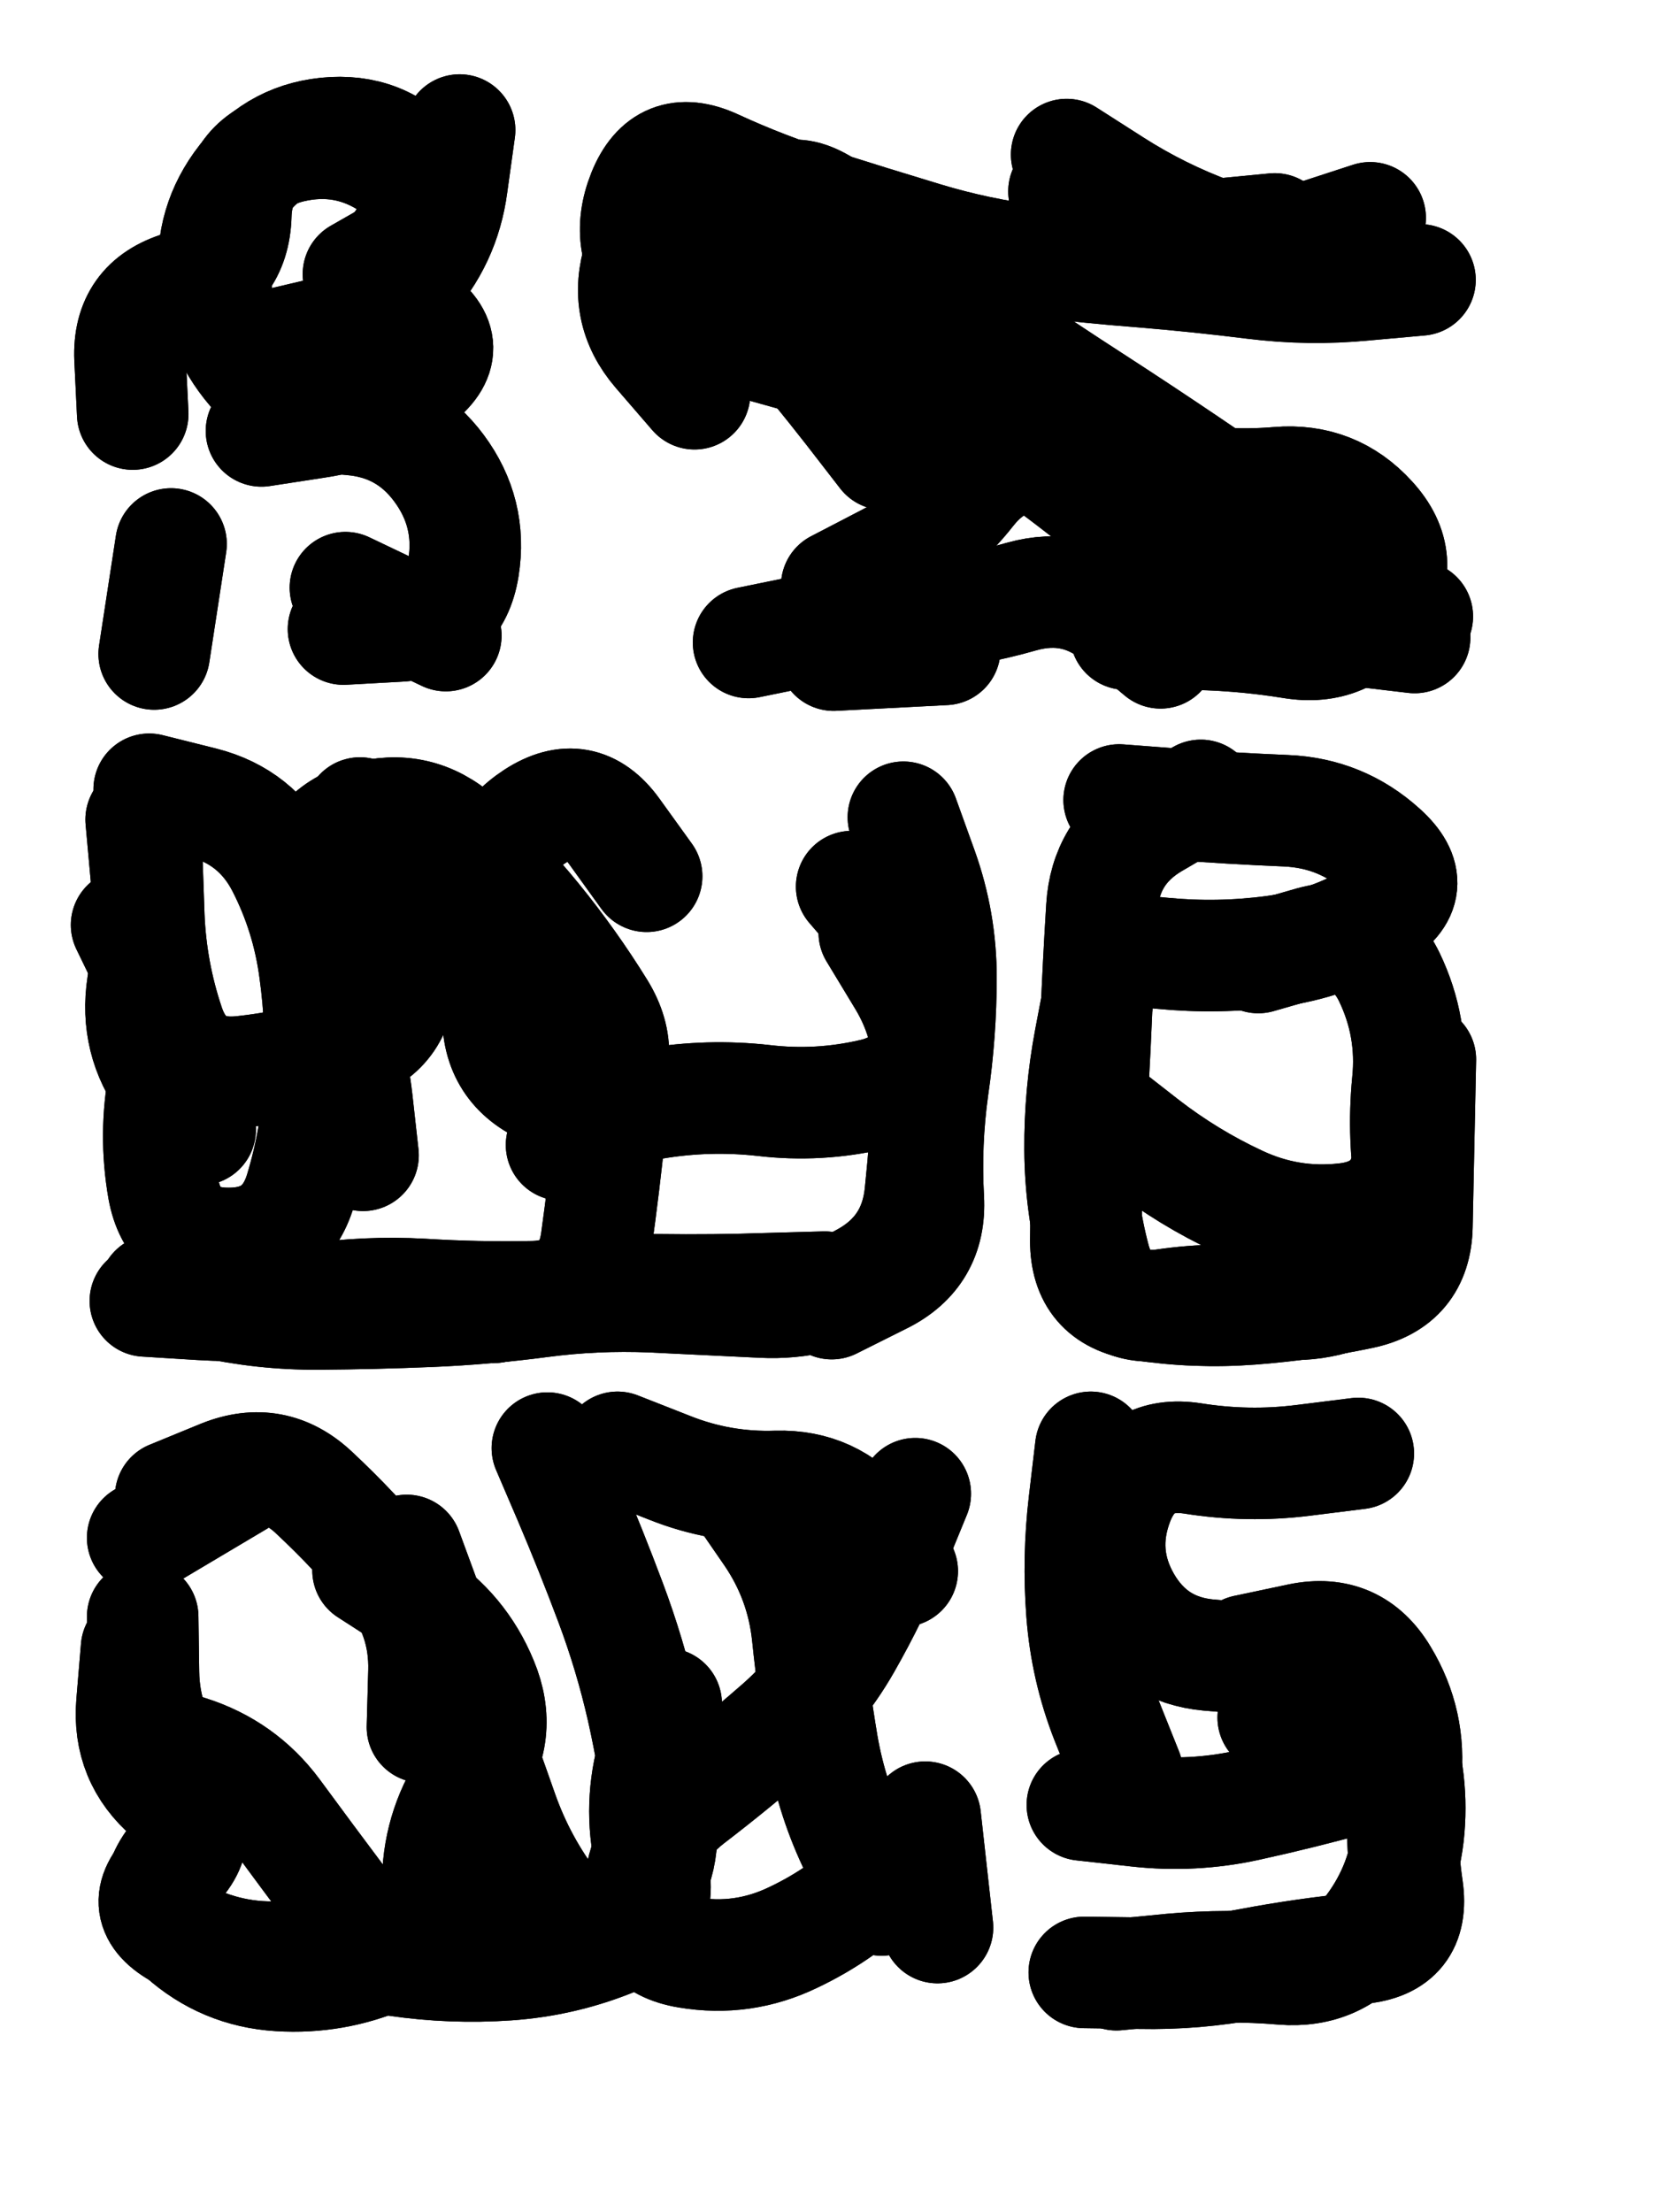 <svg xmlns="http://www.w3.org/2000/svg" viewBox="0 0 4329 5772"><title>Infinite Scribble #2176</title><defs><filter id="piece_2176_3_4_filter" x="-100" y="-100" width="4529" height="5972" filterUnits="userSpaceOnUse"><feGaussianBlur in="SourceGraphic" result="lineShape_1" stdDeviation="14550e-3"/><feColorMatrix in="lineShape_1" result="lineShape" type="matrix" values="1 0 0 0 0  0 1 0 0 0  0 0 1 0 0  0 0 0 17460e-3 -8730e-3"/><feGaussianBlur in="lineShape" result="shrank_blurred" stdDeviation="17275e-3"/><feColorMatrix in="shrank_blurred" result="shrank" type="matrix" values="1 0 0 0 0 0 1 0 0 0 0 0 1 0 0 0 0 0 18095e-3 -13095e-3"/><feColorMatrix in="lineShape" result="border_filled" type="matrix" values="0.6 0 0 0 -0.4  0 0.6 0 0 -0.4  0 0 0.6 0 -0.4  0 0 0 1 0"/><feComposite in="border_filled" in2="shrank" result="border" operator="out"/><feOffset in="lineShape" result="shapes_linestyle_bottom3" dx="-69840e-3" dy="-69840e-3"/><feOffset in="lineShape" result="shapes_linestyle_bottom2" dx="-46560e-3" dy="-46560e-3"/><feOffset in="lineShape" result="shapes_linestyle_bottom1" dx="-23280e-3" dy="-23280e-3"/><feMerge result="shapes_linestyle_bottom"><feMergeNode in="shapes_linestyle_bottom3"/><feMergeNode in="shapes_linestyle_bottom2"/><feMergeNode in="shapes_linestyle_bottom1"/></feMerge><feGaussianBlur in="shapes_linestyle_bottom" result="shapes_linestyle_bottomcontent_blurred" stdDeviation="17275e-3"/><feColorMatrix in="shapes_linestyle_bottomcontent_blurred" result="shapes_linestyle_bottomcontent" type="matrix" values="1 0 0 0 0 0 1 0 0 0 0 0 1 0 0 0 0 0 18095e-3 -13095e-3"/><feColorMatrix in="shapes_linestyle_bottomcontent" result="shapes_linestyle_bottomdark" type="matrix" values="0.6 0 0 0 -0.1  0 0.6 0 0 -0.1  0 0 0.6 0 -0.1  0 0 0 1 0"/><feColorMatrix in="shapes_linestyle_bottom" result="shapes_linestyle_bottomborderblack" type="matrix" values="0.6 0 0 0 -0.4  0 0.6 0 0 -0.4  0 0 0.6 0 -0.4  0 0 0 1 0"/><feGaussianBlur in="lineShape" result="shapes_linestyle_frontshrank_blurred" stdDeviation="17275e-3"/><feColorMatrix in="shapes_linestyle_frontshrank_blurred" result="shapes_linestyle_frontshrank" type="matrix" values="1 0 0 0 0 0 1 0 0 0 0 0 1 0 0 0 0 0 18095e-3 -13095e-3"/><feMerge result="shapes_linestyle"><feMergeNode in="shapes_linestyle_bottomborderblack"/><feMergeNode in="shapes_linestyle_bottomdark"/><feMergeNode in="shapes_linestyle_frontshrank"/></feMerge><feComposite in="shapes_linestyle" in2="shrank" result="shapes_linestyle_cropped" operator="over"/><feComposite in="border" in2="shapes_linestyle_cropped" result="shapes" operator="over"/></filter><filter id="piece_2176_3_4_shadow" x="-100" y="-100" width="4529" height="5972" filterUnits="userSpaceOnUse"><feColorMatrix in="SourceGraphic" result="result_blackened" type="matrix" values="0 0 0 0 0  0 0 0 0 0  0 0 0 0 0  0 0 0 0.8 0"/><feGaussianBlur in="result_blackened" result="result_blurred" stdDeviation="87300e-3"/><feComposite in="SourceGraphic" in2="result_blurred" result="result" operator="over"/></filter><filter id="piece_2176_3_4_overall" x="-100" y="-100" width="4529" height="5972" filterUnits="userSpaceOnUse"><feTurbulence result="background_back_bumps" type="fractalNoise" baseFrequency="20e-3" numOctaves="3"/><feDiffuseLighting in="background_back_bumps" result="background_back" surfaceScale="1" diffuseConstant="2" lighting-color="#555"><feDistantLight azimuth="225" elevation="20"/></feDiffuseLighting><feColorMatrix in="background_back" result="background_backdarkened" type="matrix" values="0.4 0 0 0 0  0 0.4 0 0 0  0 0 0.4 0 0  0 0 0 1 0"/><feMorphology in="SourceGraphic" result="background_glow_1_thicken" operator="dilate" radius="24500e-3"/><feColorMatrix in="background_glow_1_thicken" result="background_glow_1_thicken_colored" type="matrix" values="0 0 0 0 0  0 0 0 0 0  0 0 0 0 0  0 0 0 1 0"/><feGaussianBlur in="background_glow_1_thicken_colored" result="background_glow_1" stdDeviation="73500e-3"/><feMorphology in="SourceGraphic" result="background_glow_2_thicken" operator="dilate" radius="245000e-3"/><feColorMatrix in="background_glow_2_thicken" result="background_glow_2_thicken_colored" type="matrix" values="1.3 0 0 0 0  0 1.3 0 0 0  0 0 1.3 0 0  0 0 0 0.2 0"/><feGaussianBlur in="background_glow_2_thicken_colored" result="background_glow_2" stdDeviation="1225000e-3"/><feComposite in="background_glow_1" in2="background_glow_2" result="background_glow" operator="over"/><feBlend in="background_glow" in2="background_backdarkened" result="background" mode="normal"/></filter><clipPath id="piece_2176_3_4_clip"><rect x="0" y="0" width="4329" height="5772"/></clipPath><g id="layer_3" filter="url(#piece_2176_3_4_filter)" stroke-width="291" stroke-linecap="round" fill="none"><path d="M 822 1264 Q 822 1264 965 1242 Q 1109 1221 1224 1133 Q 1340 1046 1221 963 Q 1103 880 1192 766 Q 1282 652 1162 571 Q 1042 490 900 523 Q 759 556 755 701 Q 751 846 612 888 Q 473 930 479 1075 L 486 1220" stroke="hsl(37,100%,58%)"/><path d="M 3838 1748 Q 3838 1748 3715 1671 Q 3592 1594 3473 1510 Q 3355 1427 3235 1346 Q 3115 1265 2993 1186 Q 2872 1108 2752 1026 Q 2633 945 2524 850 Q 2415 755 2292 677 Q 2170 600 2125 738 Q 2081 876 2175 986 Q 2269 1096 2358 1210 L 2447 1325 M 2093 1816 Q 2093 1816 2235 1787 Q 2377 1758 2522 1747 Q 2667 1736 2806 1696 Q 2946 1657 3057 1750 L 3168 1843 M 3715 708 Q 3715 708 3577 753 Q 3439 799 3303 749 Q 3167 699 3045 621 L 2923 543" stroke="hsl(56,100%,50%)"/><path d="M 2421 2573 Q 2421 2573 2496 2697 Q 2571 2821 2563 2966 Q 2556 3111 2541 3255 Q 2526 3400 2400 3472 Q 2274 3544 2129 3537 Q 1984 3530 1839 3523 Q 1694 3517 1550 3536 Q 1406 3555 1261 3561 Q 1116 3567 971 3568 Q 826 3569 684 3537 L 543 3506 M 662 3087 Q 662 3087 576 2970 Q 490 2854 512 2710 Q 534 2567 521 2422 L 508 2278 M 1087 3154 Q 1087 3154 1071 3010 Q 1055 2866 993 2735 Q 932 2604 941 2459 Q 950 2314 1089 2273 Q 1229 2233 1337 2329 Q 1446 2425 1537 2537 Q 1629 2650 1705 2773 Q 1781 2897 1693 3012 L 1605 3127" stroke="hsl(18,100%,59%)"/><path d="M 3029 2613 Q 3029 2613 3173 2627 Q 3318 2641 3462 2622 Q 3606 2603 3730 2529 Q 3855 2455 3747 2358 Q 3640 2261 3495 2255 Q 3350 2249 3205 2238 L 3060 2227 M 3012 3035 Q 3012 3035 3126 3124 Q 3241 3213 3372 3274 Q 3504 3336 3648 3320 Q 3793 3305 3816 3162 L 3840 3019" stroke="hsl(37,100%,54%)"/><path d="M 1201 4185 Q 1201 4185 1251 4321 Q 1302 4457 1352 4593 Q 1402 4729 1450 4866 Q 1498 5003 1586 5117 Q 1675 5232 1777 5130 Q 1880 5028 1864 4884 Q 1848 4740 1816 4598 Q 1784 4457 1733 4321 Q 1682 4185 1625 4051 L 1568 3918 M 494 4665 Q 494 4665 632 4709 Q 771 4753 857 4869 Q 943 4986 1030 5102 L 1117 5218 M 512 4152 L 761 4004 M 2440 5097 Q 2440 5097 2375 4967 Q 2311 4837 2286 4694 Q 2262 4551 2247 4406 Q 2232 4262 2150 4142 L 2068 4023" stroke="hsl(333,100%,55%)"/><path d="M 3462 4621 Q 3462 4621 3593 4558 Q 3724 4496 3776 4631 Q 3828 4767 3816 4911 Q 3804 5056 3717 5172 Q 3631 5289 3486 5277 Q 3342 5265 3197 5278 L 3053 5292 M 3081 4763 Q 3081 4763 3027 4628 Q 2974 4493 2963 4348 Q 2952 4204 2969 4060 L 2986 3916" stroke="hsl(12,100%,55%)"/></g><g id="layer_2" filter="url(#piece_2176_3_4_filter)" stroke-width="291" stroke-linecap="round" fill="none"><path d="M 822 1047 Q 822 1047 963 1014 Q 1105 981 1202 874 Q 1300 767 1319 623 L 1339 479 M 1041 1673 L 1303 1798 M 586 1559 L 542 1846" stroke="hsl(56,100%,61%)"/><path d="M 3845 870 Q 3845 870 3700 883 Q 3556 897 3412 879 Q 3268 861 3123 849 Q 2979 838 2835 820 Q 2691 802 2552 760 Q 2413 718 2274 674 Q 2136 631 2004 570 Q 1872 510 1818 644 Q 1764 779 1859 887 Q 1955 996 2095 1034 L 2235 1073 M 2323 1668 Q 2323 1668 2452 1601 Q 2581 1535 2670 1421 Q 2760 1307 2903 1332 Q 3046 1357 3188 1384 Q 3331 1411 3475 1399 Q 3620 1387 3717 1494 Q 3815 1601 3734 1721 Q 3653 1841 3510 1817 Q 3367 1794 3222 1794 L 3077 1794" stroke="hsl(97,100%,55%)"/><path d="M 470 2553 Q 470 2553 533 2683 Q 596 2814 568 2956 Q 541 3099 566 3242 Q 592 3385 737 3384 Q 882 3384 924 3245 Q 966 3106 973 2961 Q 981 2816 961 2672 Q 942 2528 876 2399 Q 810 2270 669 2234 L 529 2199 M 2292 3498 Q 2292 3498 2147 3502 Q 2002 3507 1857 3505 Q 1712 3503 1569 3527 L 1426 3551 M 2362 2453 Q 2362 2453 2456 2562 Q 2551 2672 2555 2817 Q 2559 2962 2417 2995 Q 2276 3028 2132 3011 Q 1988 2995 1845 3019 Q 1702 3043 1569 2985 Q 1436 2928 1439 2783 Q 1443 2638 1428 2493 Q 1414 2349 1535 2270 Q 1657 2191 1742 2308 L 1827 2426" stroke="hsl(37,100%,65%)"/><path d="M 3423 2638 Q 3423 2638 3562 2598 Q 3702 2559 3765 2689 Q 3828 2820 3813 2964 Q 3799 3109 3824 3252 Q 3849 3395 3729 3476 Q 3609 3557 3465 3540 Q 3321 3523 3177 3544 Q 3034 3565 2996 3425 Q 2959 3285 2958 3140 Q 2957 2995 2984 2852 L 3011 2710" stroke="hsl(56,100%,56%)"/><path d="M 2528 4037 Q 2528 4037 2473 4171 Q 2418 4305 2346 4431 Q 2274 4557 2164 4651 Q 2055 4746 1940 4834 Q 1825 4923 1808 5067 Q 1792 5211 1935 5234 Q 2078 5258 2209 5195 Q 2340 5133 2443 5031 L 2547 4930 M 1100 4237 Q 1100 4237 1221 4315 Q 1343 4394 1398 4528 Q 1454 4662 1370 4780 Q 1286 4898 1282 5043 Q 1279 5188 1146 5245 Q 1013 5303 868 5294 Q 723 5285 615 5188 Q 508 5091 603 4982 Q 699 4873 607 4760 Q 516 4648 514 4503 L 512 4358" stroke="hsl(12,100%,61%)"/><path d="M 2964 4849 Q 2964 4849 3108 4865 Q 3252 4881 3394 4850 Q 3536 4819 3676 4780 Q 3816 4742 3772 4603 Q 3729 4465 3584 4468 Q 3439 4471 3294 4458 Q 3150 4445 3077 4319 Q 3005 4194 3057 4058 Q 3109 3923 3252 3945 Q 3396 3968 3540 3950 L 3684 3932" stroke="hsl(30,100%,63%)"/></g><g id="layer_1" filter="url(#piece_2176_3_4_filter)" stroke-width="291" stroke-linecap="round" fill="none"><path d="M 1075 855 Q 1075 855 1201 783 Q 1327 712 1240 595 Q 1154 479 1009 486 Q 864 494 775 608 Q 686 722 699 866 Q 712 1011 810 1117 Q 909 1224 1054 1234 Q 1199 1245 1285 1361 Q 1372 1478 1349 1621 Q 1326 1765 1181 1773 L 1036 1781" stroke="hsl(97,100%,67%)"/><path d="M 3831 1803 Q 3831 1803 3687 1786 Q 3543 1769 3407 1719 Q 3271 1669 3160 1576 Q 3049 1483 2934 1395 Q 2819 1307 2696 1230 Q 2573 1153 2459 1063 Q 2346 974 2229 888 Q 2113 803 1983 738 Q 1854 673 1808 810 Q 1763 948 1857 1057 L 1952 1167 M 3466 737 Q 3466 737 3321 751 Q 3177 765 3046 702 L 2916 639 M 2315 1849 L 2605 1834" stroke="hsl(162,100%,57%)"/><path d="M 1746 2943 Q 1746 2943 1731 3087 Q 1716 3232 1696 3376 Q 1676 3520 1531 3523 Q 1386 3526 1241 3517 Q 1096 3509 952 3530 Q 809 3552 664 3543 L 519 3534 M 2497 2272 Q 2497 2272 2546 2408 Q 2595 2545 2595 2690 Q 2595 2835 2574 2978 Q 2554 3122 2562 3267 Q 2570 3412 2440 3476 L 2310 3541 M 1079 2261 Q 1079 2261 1128 2397 Q 1177 2534 1182 2679 Q 1188 2824 1051 2872 Q 915 2921 770 2936 Q 626 2951 580 2813 Q 534 2676 528 2531 L 523 2386" stroke="hsl(56,100%,68%)"/><path d="M 3846 2904 Q 3846 2904 3843 3049 Q 3840 3194 3837 3339 Q 3834 3484 3692 3514 Q 3550 3544 3405 3555 Q 3260 3566 3116 3544 Q 2973 3522 2973 3377 Q 2974 3232 2984 3087 Q 2994 2942 3000 2797 Q 3006 2652 3015 2507 Q 3024 2362 3148 2288 L 3273 2215" stroke="hsl(97,100%,62%)"/><path d="M 1878 4585 Q 1878 4585 1841 4725 Q 1804 4866 1841 5006 Q 1878 5147 1743 5201 Q 1609 5256 1464 5266 Q 1319 5276 1175 5255 Q 1031 5235 886 5245 Q 741 5255 613 5186 Q 485 5118 589 5017 Q 693 4917 582 4823 Q 472 4729 484 4584 L 496 4440 M 585 4044 Q 585 4044 719 3989 Q 854 3935 959 4034 Q 1065 4133 1157 4244 Q 1250 4356 1246 4501 L 1242 4646 M 2494 4239 Q 2494 4239 2402 4126 Q 2311 4014 2166 4018 Q 2021 4023 1886 3969 L 1751 3916 M 2554 4881 L 2586 5169" stroke="hsl(30,100%,68%)"/><path d="M 3390 4446 Q 3390 4446 3532 4416 Q 3674 4387 3748 4511 Q 3823 4635 3807 4779 Q 3791 4923 3812 5066 Q 3833 5210 3688 5223 Q 3544 5237 3401 5264 Q 3259 5291 3114 5288 L 2969 5286" stroke="hsl(50,100%,65%)"/></g></defs><g filter="url(#piece_2176_3_4_overall)" clip-path="url(#piece_2176_3_4_clip)"><use href="#layer_3"/><use href="#layer_2"/><use href="#layer_1"/></g><g clip-path="url(#piece_2176_3_4_clip)"><use href="#layer_3" filter="url(#piece_2176_3_4_shadow)"/><use href="#layer_2" filter="url(#piece_2176_3_4_shadow)"/><use href="#layer_1" filter="url(#piece_2176_3_4_shadow)"/></g></svg>